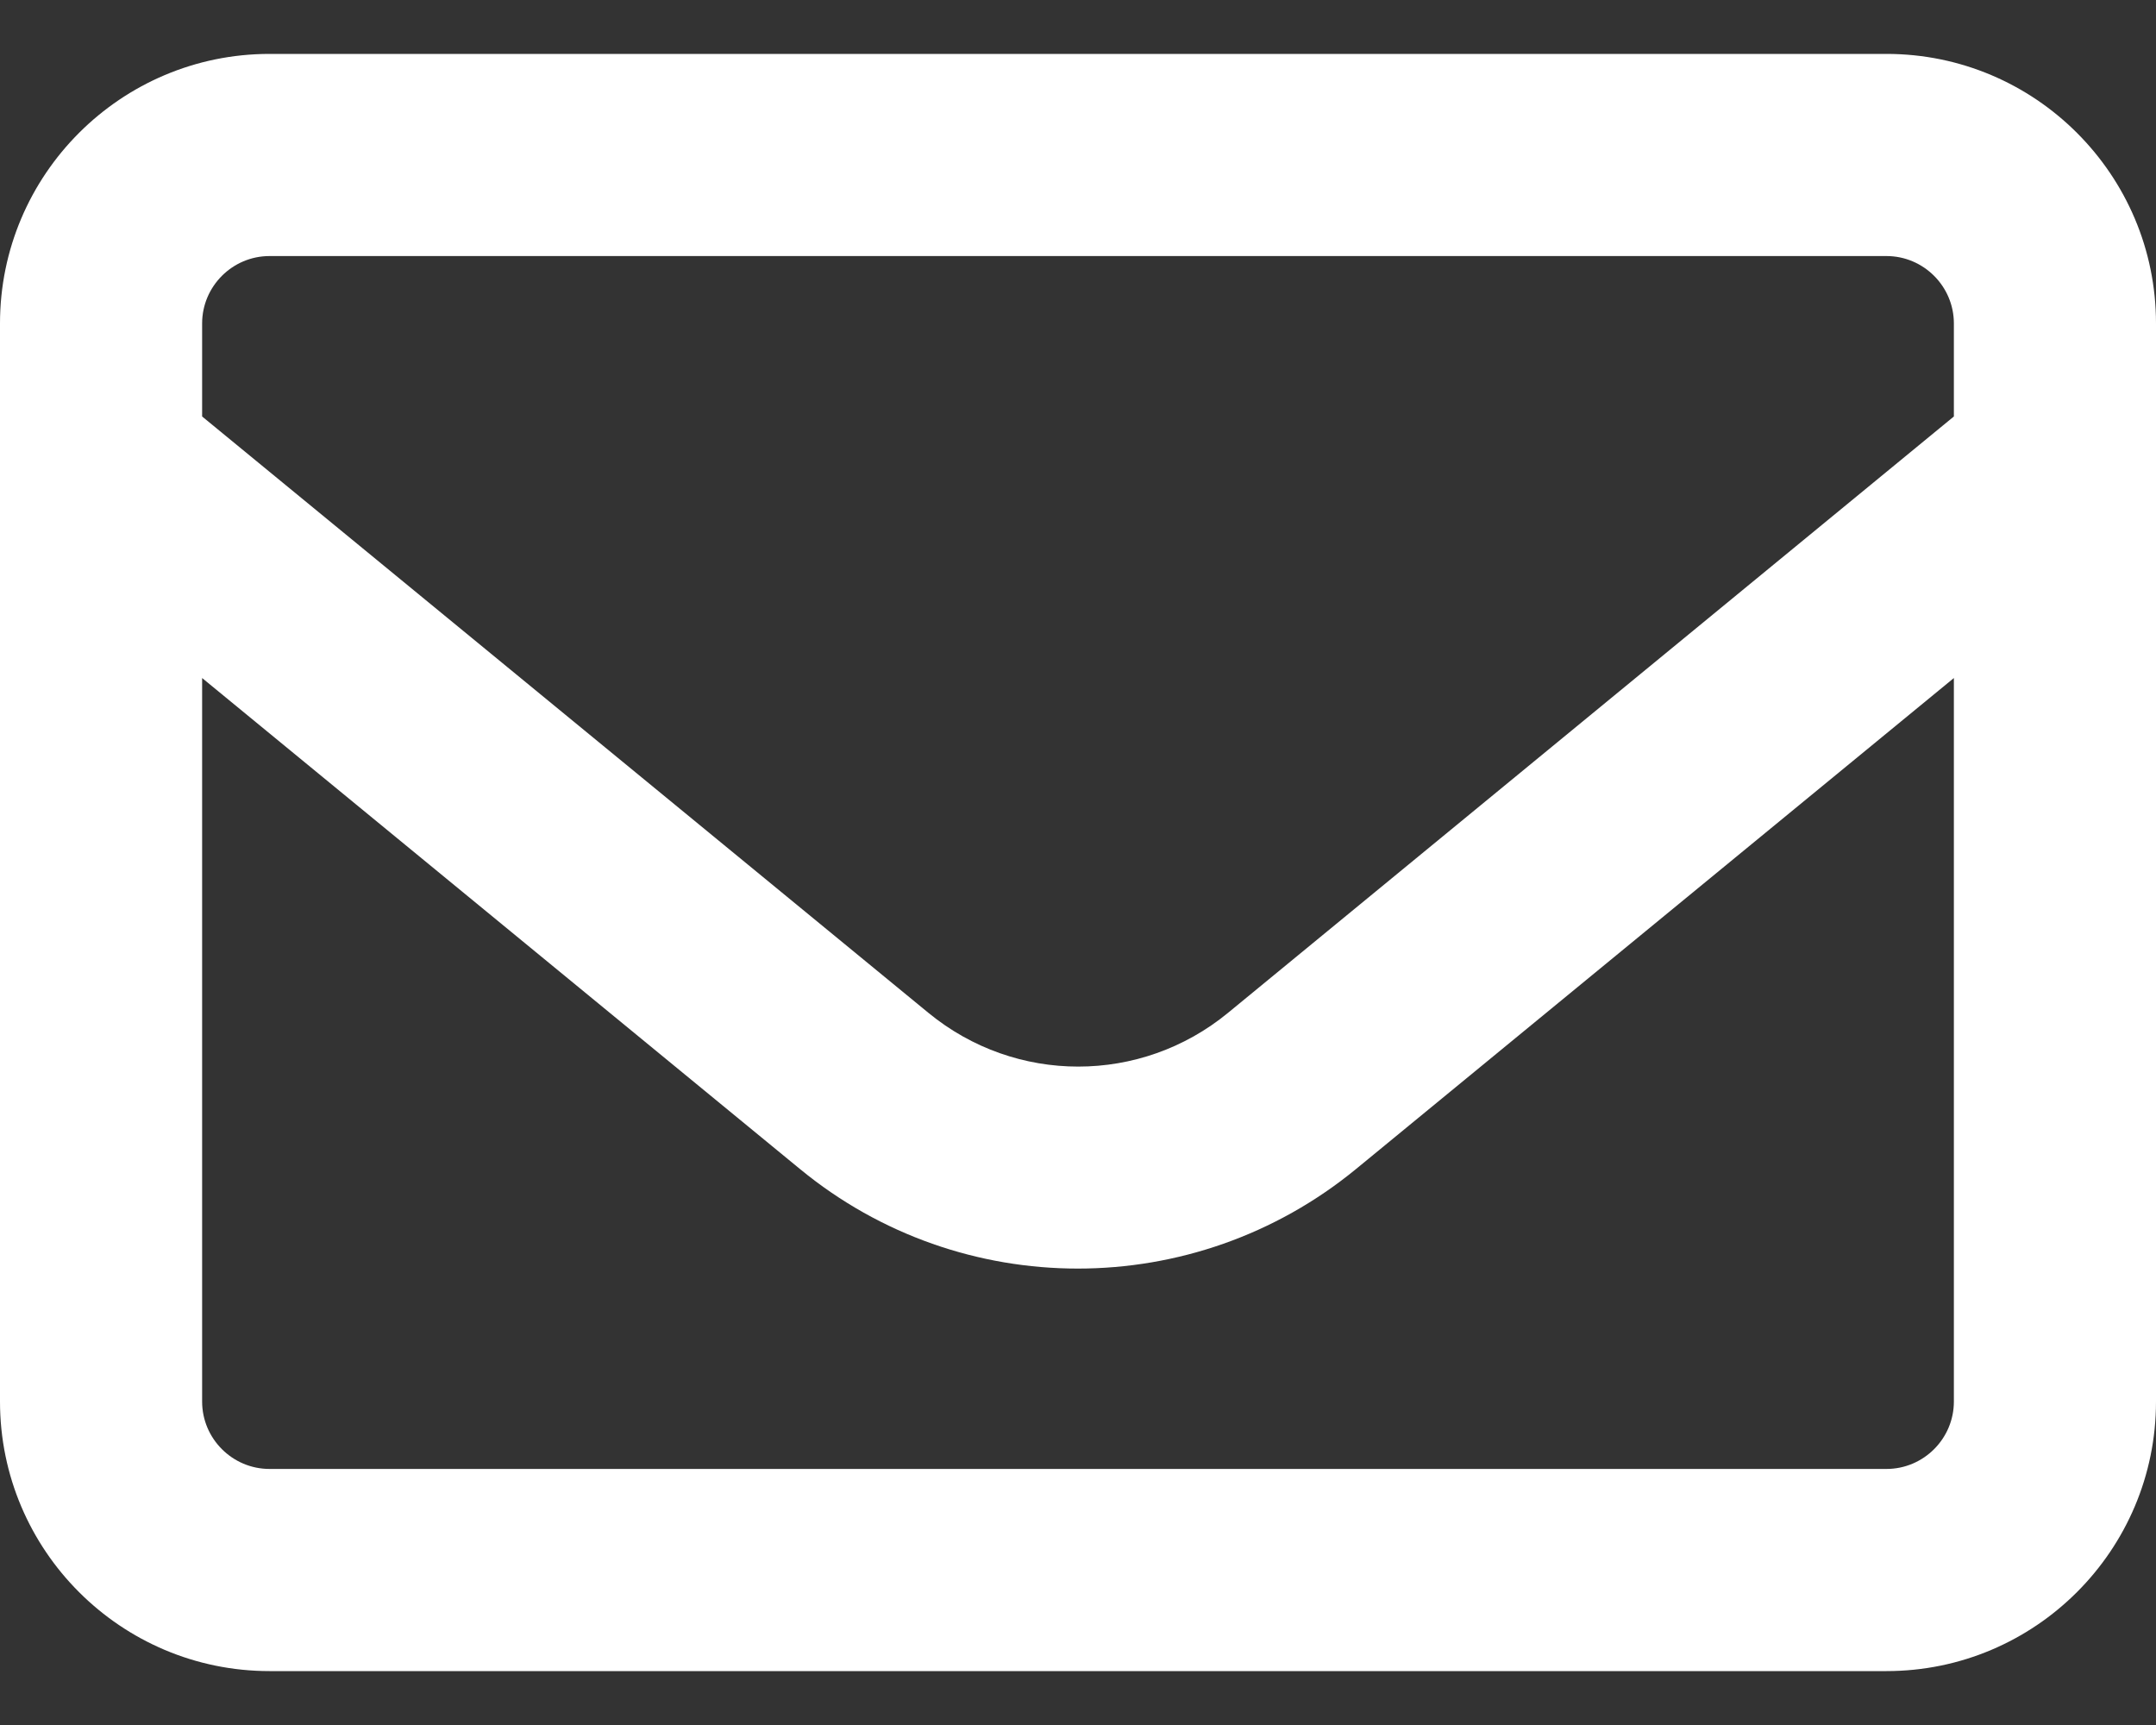 <svg width="20" height="16" viewBox="0 0 20 16" fill="none" xmlns="http://www.w3.org/2000/svg">
	<rect x="0" y="0" width="20" height="16" fill="#333333" stroke="none"/>
	<path
		d="M2.5 2.375C2.156 2.375 1.875 2.656 1.875 3V3.863L8.613 9.395C9.422 10.059 10.582 10.059 11.391 9.395L18.125 3.863V3C18.125 2.656 17.844 2.375 17.5 2.375H2.5ZM1.875 6.289V13C1.875 13.344 2.156 13.625 2.5 13.625H17.5C17.844 13.625 18.125 13.344 18.125 13V6.289L12.578 10.844C11.078 12.074 8.918 12.074 7.422 10.844L1.875 6.289ZM0 3C0 1.621 1.121 0.5 2.5 0.5H17.5C18.879 0.5 20 1.621 20 3V13C20 14.379 18.879 15.5 17.5 15.5H2.5C1.121 15.5 0 14.379 0 13V3Z"
		fill="white" />
</svg>